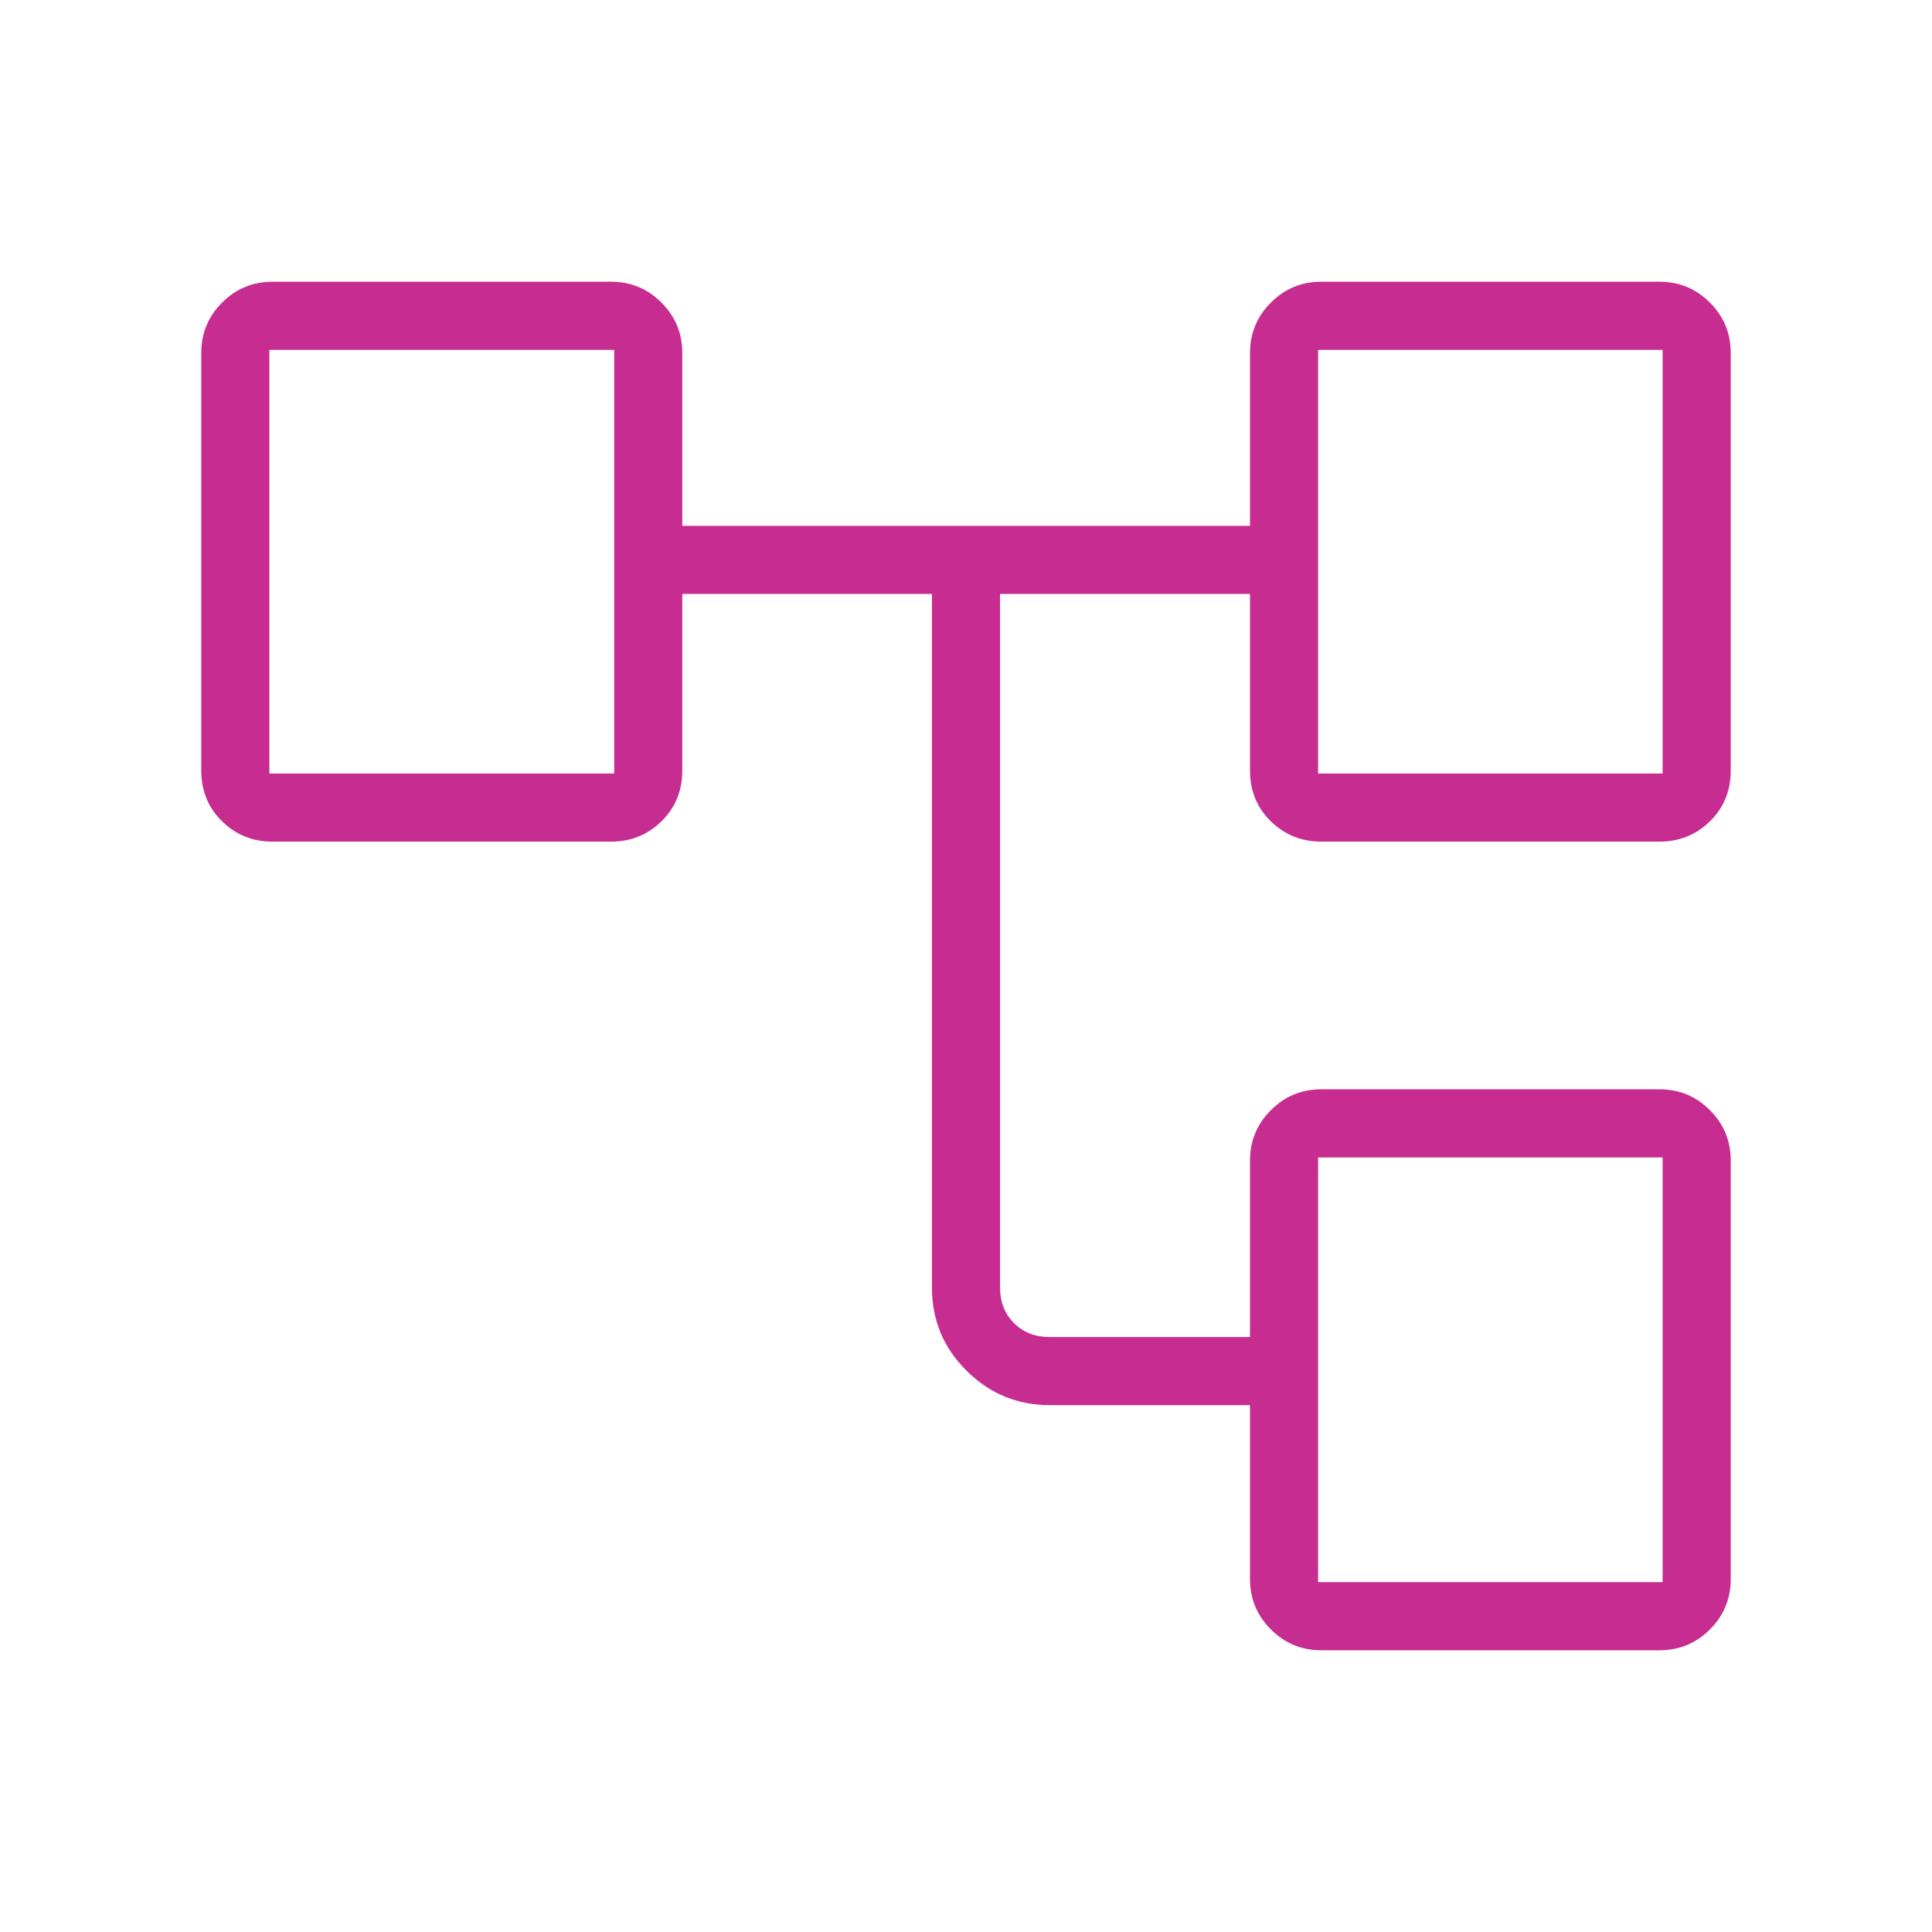<svg width="40" height="40" viewBox="0 0 40 40" fill="none" xmlns="http://www.w3.org/2000/svg">
<mask id="mask0_15753_9454" style="mask-type:alpha" maskUnits="userSpaceOnUse" x="0" y="0" width="40" height="40">
<rect width="40" height="40" fill="#D9D9D9"/>
</mask>
<g mask="url(#mask0_15753_9454)">
<path d="M25.88 32.693V29.092H21.731C21.067 29.092 20.494 28.856 20.015 28.383C19.535 27.91 19.295 27.334 19.295 26.656V12.297H14.126V15.951C14.126 16.373 13.982 16.724 13.694 17.005C13.407 17.285 13.059 17.425 12.652 17.425H5.641C5.233 17.425 4.886 17.285 4.598 17.005C4.31 16.724 4.167 16.373 4.167 15.951V7.308C4.167 6.9 4.31 6.552 4.598 6.265C4.886 5.977 5.233 5.833 5.641 5.833H12.652C13.059 5.833 13.407 5.977 13.694 6.265C13.982 6.552 14.126 6.9 14.126 7.308V10.887H25.88V7.308C25.88 6.9 26.024 6.552 26.312 6.265C26.599 5.977 26.947 5.833 27.355 5.833H34.359C34.767 5.833 35.114 5.977 35.402 6.265C35.69 6.552 35.833 6.9 35.833 7.308V15.951C35.833 16.373 35.69 16.724 35.402 17.005C35.114 17.285 34.767 17.425 34.359 17.425H27.355C26.947 17.425 26.599 17.285 26.312 17.005C26.024 16.724 25.88 16.373 25.88 15.951V12.297H20.705V26.656C20.705 26.955 20.801 27.201 20.994 27.393C21.186 27.586 21.432 27.682 21.731 27.682H25.88V24.028C25.88 23.62 26.024 23.272 26.312 22.985C26.599 22.697 26.947 22.553 27.355 22.553H34.359C34.767 22.553 35.114 22.697 35.402 22.985C35.69 23.272 35.833 23.62 35.833 24.028V32.693C35.833 33.1 35.69 33.448 35.402 33.735C35.114 34.023 34.767 34.167 34.359 34.167H27.355C26.947 34.167 26.599 34.023 26.312 33.735C26.024 33.448 25.88 33.1 25.88 32.693ZM27.29 16.015H34.423V7.244H27.29V16.015ZM27.29 32.756H34.423V23.964H27.29V32.756ZM5.577 16.015H12.716V7.244H5.577V16.015Z" fill="#C72C91"/>
</g>
</svg>
